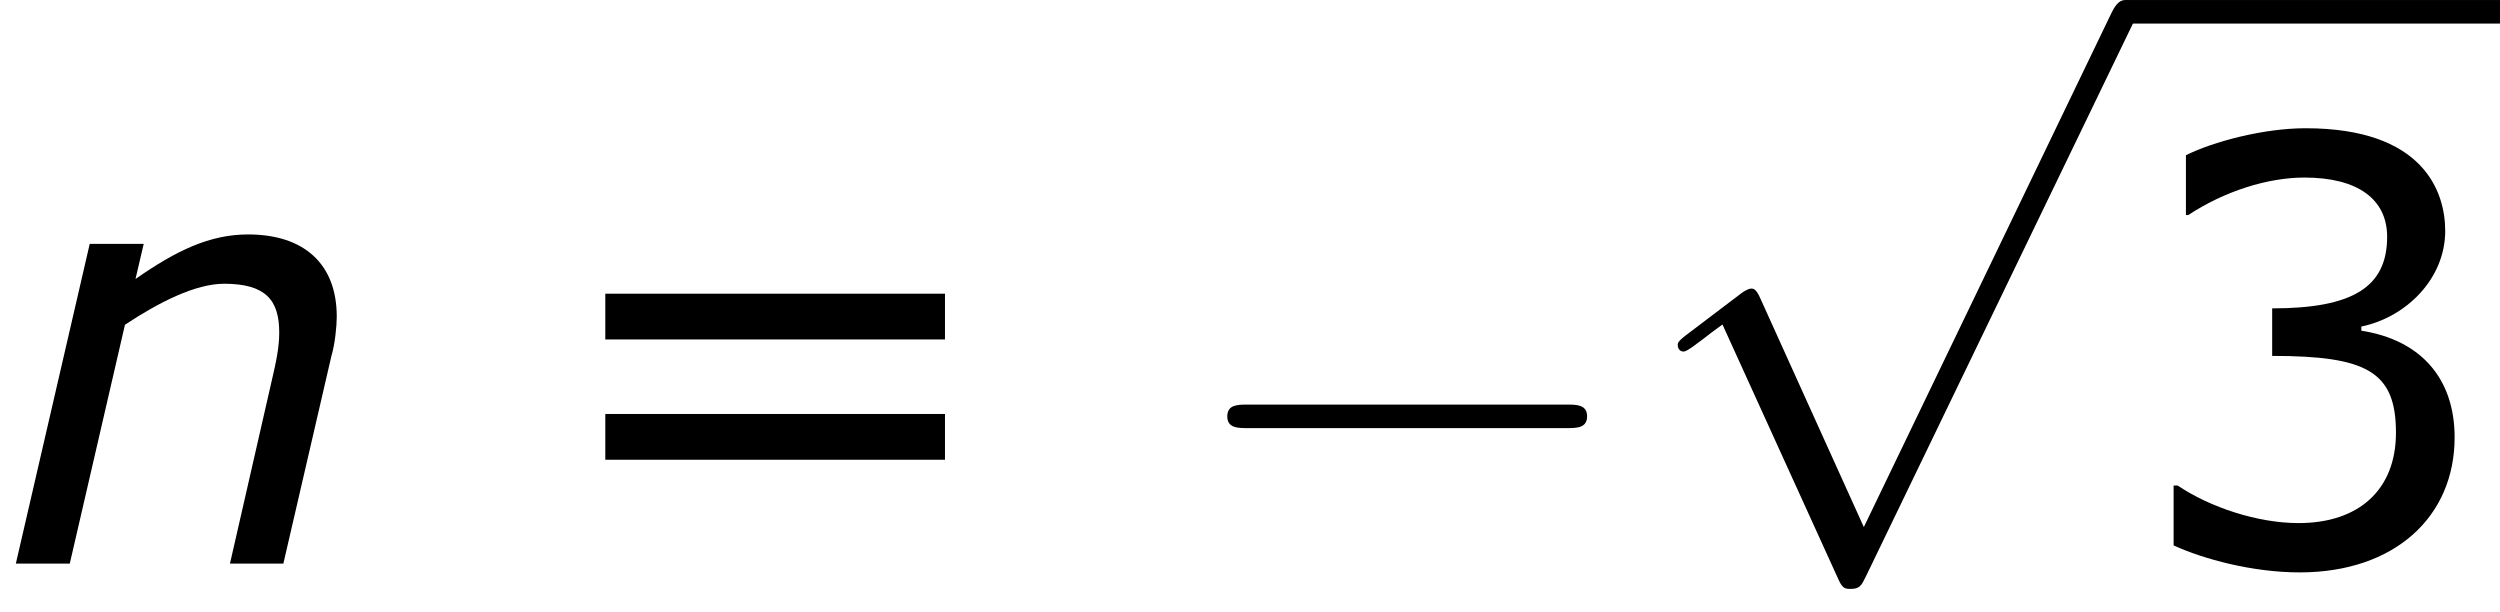 <?xml version='1.0' encoding='UTF-8'?>
<!-- This file was generated by dvisvgm 1.15.1 -->
<svg height='14.051pt' version='1.1' viewBox='-0.239 -0.23 57.352 14.051' width='57.352pt' xmlns='http://www.w3.org/2000/svg' xmlns:xlink='http://www.w3.org/1999/xlink'>
<defs>
<path d='M6.682 -2.561C6.682 -3.752 6.003 -4.538 4.788 -4.728V-4.812C5.705 -5.002 6.491 -5.788 6.491 -6.753C6.491 -7.563 6.039 -8.838 3.657 -8.838C2.799 -8.838 1.775 -8.564 1.227 -8.29V-7.075H1.274C2.013 -7.563 2.894 -7.837 3.633 -7.837C4.717 -7.837 5.312 -7.396 5.312 -6.634C5.312 -5.61 4.609 -5.181 2.978 -5.181V-4.216C4.907 -4.216 5.491 -3.895 5.491 -2.656C5.491 -1.501 4.74 -0.822 3.514 -0.822C2.68 -0.822 1.715 -1.143 1.06 -1.584H0.977V-0.369C1.572 -0.095 2.573 0.179 3.537 0.179C5.467 0.179 6.682 -0.953 6.682 -2.561Z' id='g4-51'/>
<path d='M8.325 -4.55V-5.479H1.429V-4.55H8.325ZM8.325 -2.108V-3.037H1.429V-2.108H8.325Z' id='g4-61'/>
<path d='M6.837 -5.014C6.837 -6.086 6.17 -6.682 5.038 -6.682C4.264 -6.682 3.585 -6.36 2.751 -5.777L2.918 -6.491H1.822L0.322 0H1.417L2.537 -4.848C3.216 -5.3 3.966 -5.681 4.55 -5.681C5.395 -5.681 5.669 -5.348 5.669 -4.693C5.669 -4.395 5.61 -4.109 5.515 -3.704L4.669 0H5.753L6.729 -4.216C6.801 -4.455 6.837 -4.824 6.837 -5.014Z' id='g1-110'/>
<path d='M7.878 -2.75C8.082 -2.75 8.297 -2.75 8.297 -2.989S8.082 -3.228 7.878 -3.228H1.411C1.207 -3.228 0.992 -3.228 0.992 -2.989S1.207 -2.75 1.411 -2.75H7.878Z' id='g2-0'/>
<path d='M4.651 10.222L2.546 5.571C2.463 5.38 2.403 5.38 2.367 5.38C2.355 5.38 2.295 5.38 2.164 5.475L1.028 6.336C0.873 6.456 0.873 6.492 0.873 6.528C0.873 6.587 0.909 6.659 0.992 6.659C1.064 6.659 1.267 6.492 1.399 6.396C1.47 6.336 1.65 6.205 1.781 6.109L4.136 11.286C4.22 11.477 4.28 11.477 4.388 11.477C4.567 11.477 4.603 11.405 4.686 11.238L10.114 0C10.198 -0.167 10.198 -0.215 10.198 -0.239C10.198 -0.359 10.102 -0.478 9.959 -0.478C9.863 -0.478 9.779 -0.418 9.684 -0.227L4.651 10.222Z' id='g2-112'/>
</defs>
<g id='page1' transform='matrix(1.13 0 0 1.13 -63.986 -61.602)'>
<use x='56.413' xlink:href='#g1-110' y='65.753'/>
<use x='67.273' xlink:href='#g4-61' y='65.753'/>
<use x='80.337' xlink:href='#g2-0' y='65.753'/>
<use x='89.601' xlink:href='#g2-112' y='54.79'/>
<rect height='0.478' width='7.603' x='99.564' y='54.312'/>
<use x='99.564' xlink:href='#g4-51' y='65.753'/>
</g>
</svg>
